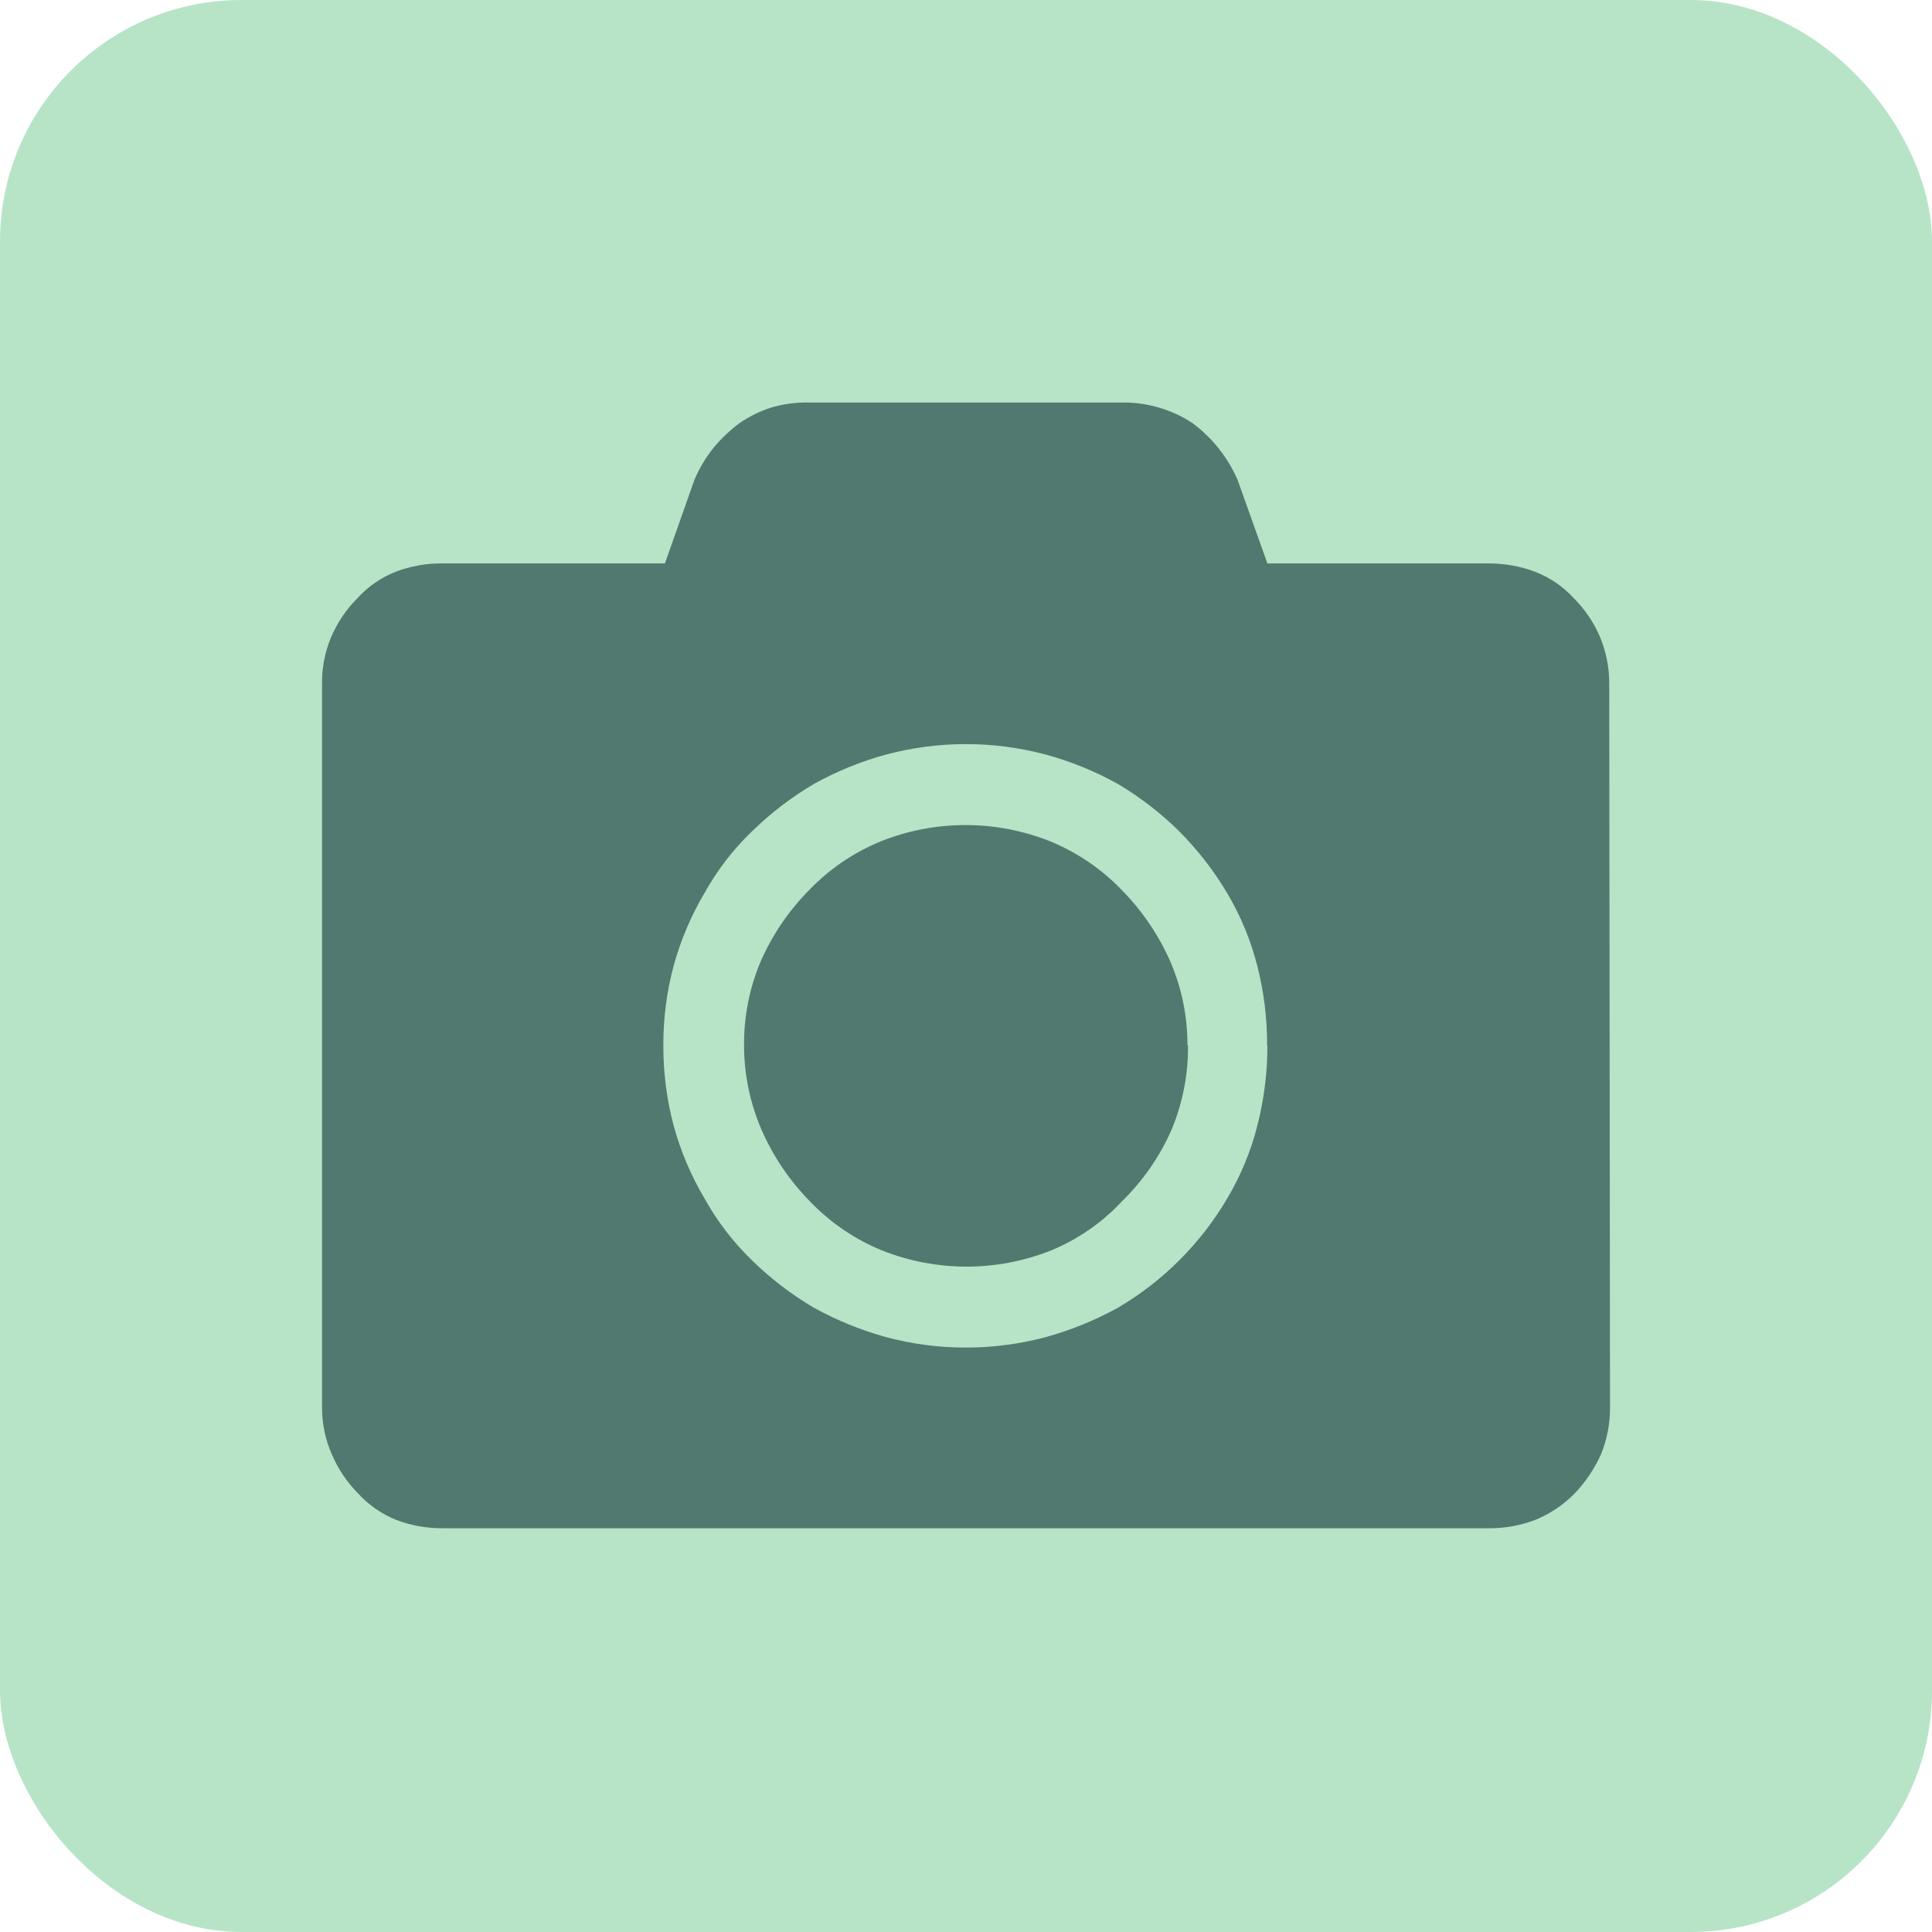 <svg xmlns="http://www.w3.org/2000/svg" viewBox="0 0 32 32" role="presentation" aria-hidden="true"><rect width="32" height="32" rx="4" fill="#B7E4C7"/><path d="M26.667 23.325C26.667 23.586 26.617 23.844 26.518 24.086C26.411 24.326 26.263 24.546 26.081 24.737C25.896 24.925 25.675 25.074 25.43 25.174C25.182 25.268 24.919 25.316 24.653 25.313H7.339C7.073 25.316 6.809 25.268 6.561 25.174C6.321 25.077 6.106 24.928 5.932 24.737C5.746 24.55 5.598 24.329 5.495 24.086C5.39 23.846 5.335 23.587 5.334 23.325V11.315C5.331 11.056 5.382 10.799 5.482 10.559C5.585 10.316 5.733 10.095 5.919 9.909C6.093 9.717 6.308 9.568 6.548 9.472C6.8 9.375 7.069 9.328 7.339 9.332H11.013L11.502 7.947C11.582 7.759 11.686 7.583 11.813 7.423C11.941 7.267 12.088 7.128 12.249 7.008C12.407 6.9 12.579 6.814 12.761 6.754C12.96 6.694 13.168 6.664 13.377 6.667H18.619C18.818 6.667 19.015 6.697 19.205 6.754C19.398 6.811 19.583 6.896 19.751 7.008C20.078 7.25 20.335 7.574 20.498 7.947L20.992 9.332H24.662C24.924 9.332 25.185 9.379 25.43 9.472C25.674 9.567 25.892 9.716 26.068 9.909C26.254 10.095 26.403 10.316 26.505 10.559C26.603 10.799 26.654 11.056 26.654 11.315L26.667 23.325ZM20.987 17.314C20.989 16.872 20.935 16.431 20.826 16.003C20.719 15.579 20.551 15.173 20.328 14.797C20.108 14.425 19.842 14.081 19.537 13.775C19.23 13.47 18.886 13.205 18.515 12.984C18.134 12.773 17.729 12.608 17.309 12.495C16.45 12.268 15.546 12.268 14.687 12.495C14.267 12.608 13.862 12.773 13.482 12.984C13.107 13.205 12.761 13.47 12.45 13.775C12.14 14.073 11.877 14.416 11.668 14.793C11.444 15.17 11.273 15.576 11.157 15.999C11.043 16.426 10.986 16.867 10.987 17.309C10.985 17.759 11.042 18.207 11.157 18.642C11.273 19.065 11.444 19.471 11.668 19.848C11.877 20.225 12.141 20.57 12.45 20.87C12.761 21.175 13.107 21.44 13.482 21.661C13.863 21.871 14.268 22.035 14.687 22.15C15.546 22.377 16.45 22.377 17.309 22.15C17.728 22.035 18.133 21.871 18.515 21.661C19.263 21.221 19.887 20.597 20.328 19.848C20.551 19.472 20.719 19.066 20.826 18.642C20.937 18.208 20.993 17.762 20.992 17.314H20.987ZM19.677 17.314C19.682 17.797 19.588 18.276 19.401 18.721C19.207 19.159 18.931 19.556 18.589 19.892C18.258 20.248 17.854 20.528 17.405 20.713C16.508 21.068 15.51 21.068 14.613 20.713C14.167 20.532 13.764 20.259 13.429 19.913C13.088 19.569 12.812 19.165 12.617 18.721C12.424 18.277 12.324 17.798 12.324 17.314C12.32 16.837 12.413 16.364 12.599 15.925C12.794 15.48 13.069 15.076 13.412 14.732C13.746 14.386 14.15 14.114 14.596 13.932C15.492 13.577 16.491 13.577 17.387 13.932C17.833 14.114 18.236 14.386 18.571 14.732C18.912 15.077 19.188 15.481 19.384 15.925C19.573 16.363 19.669 16.836 19.668 17.314H19.677Z" fill="#52796F"/></svg>